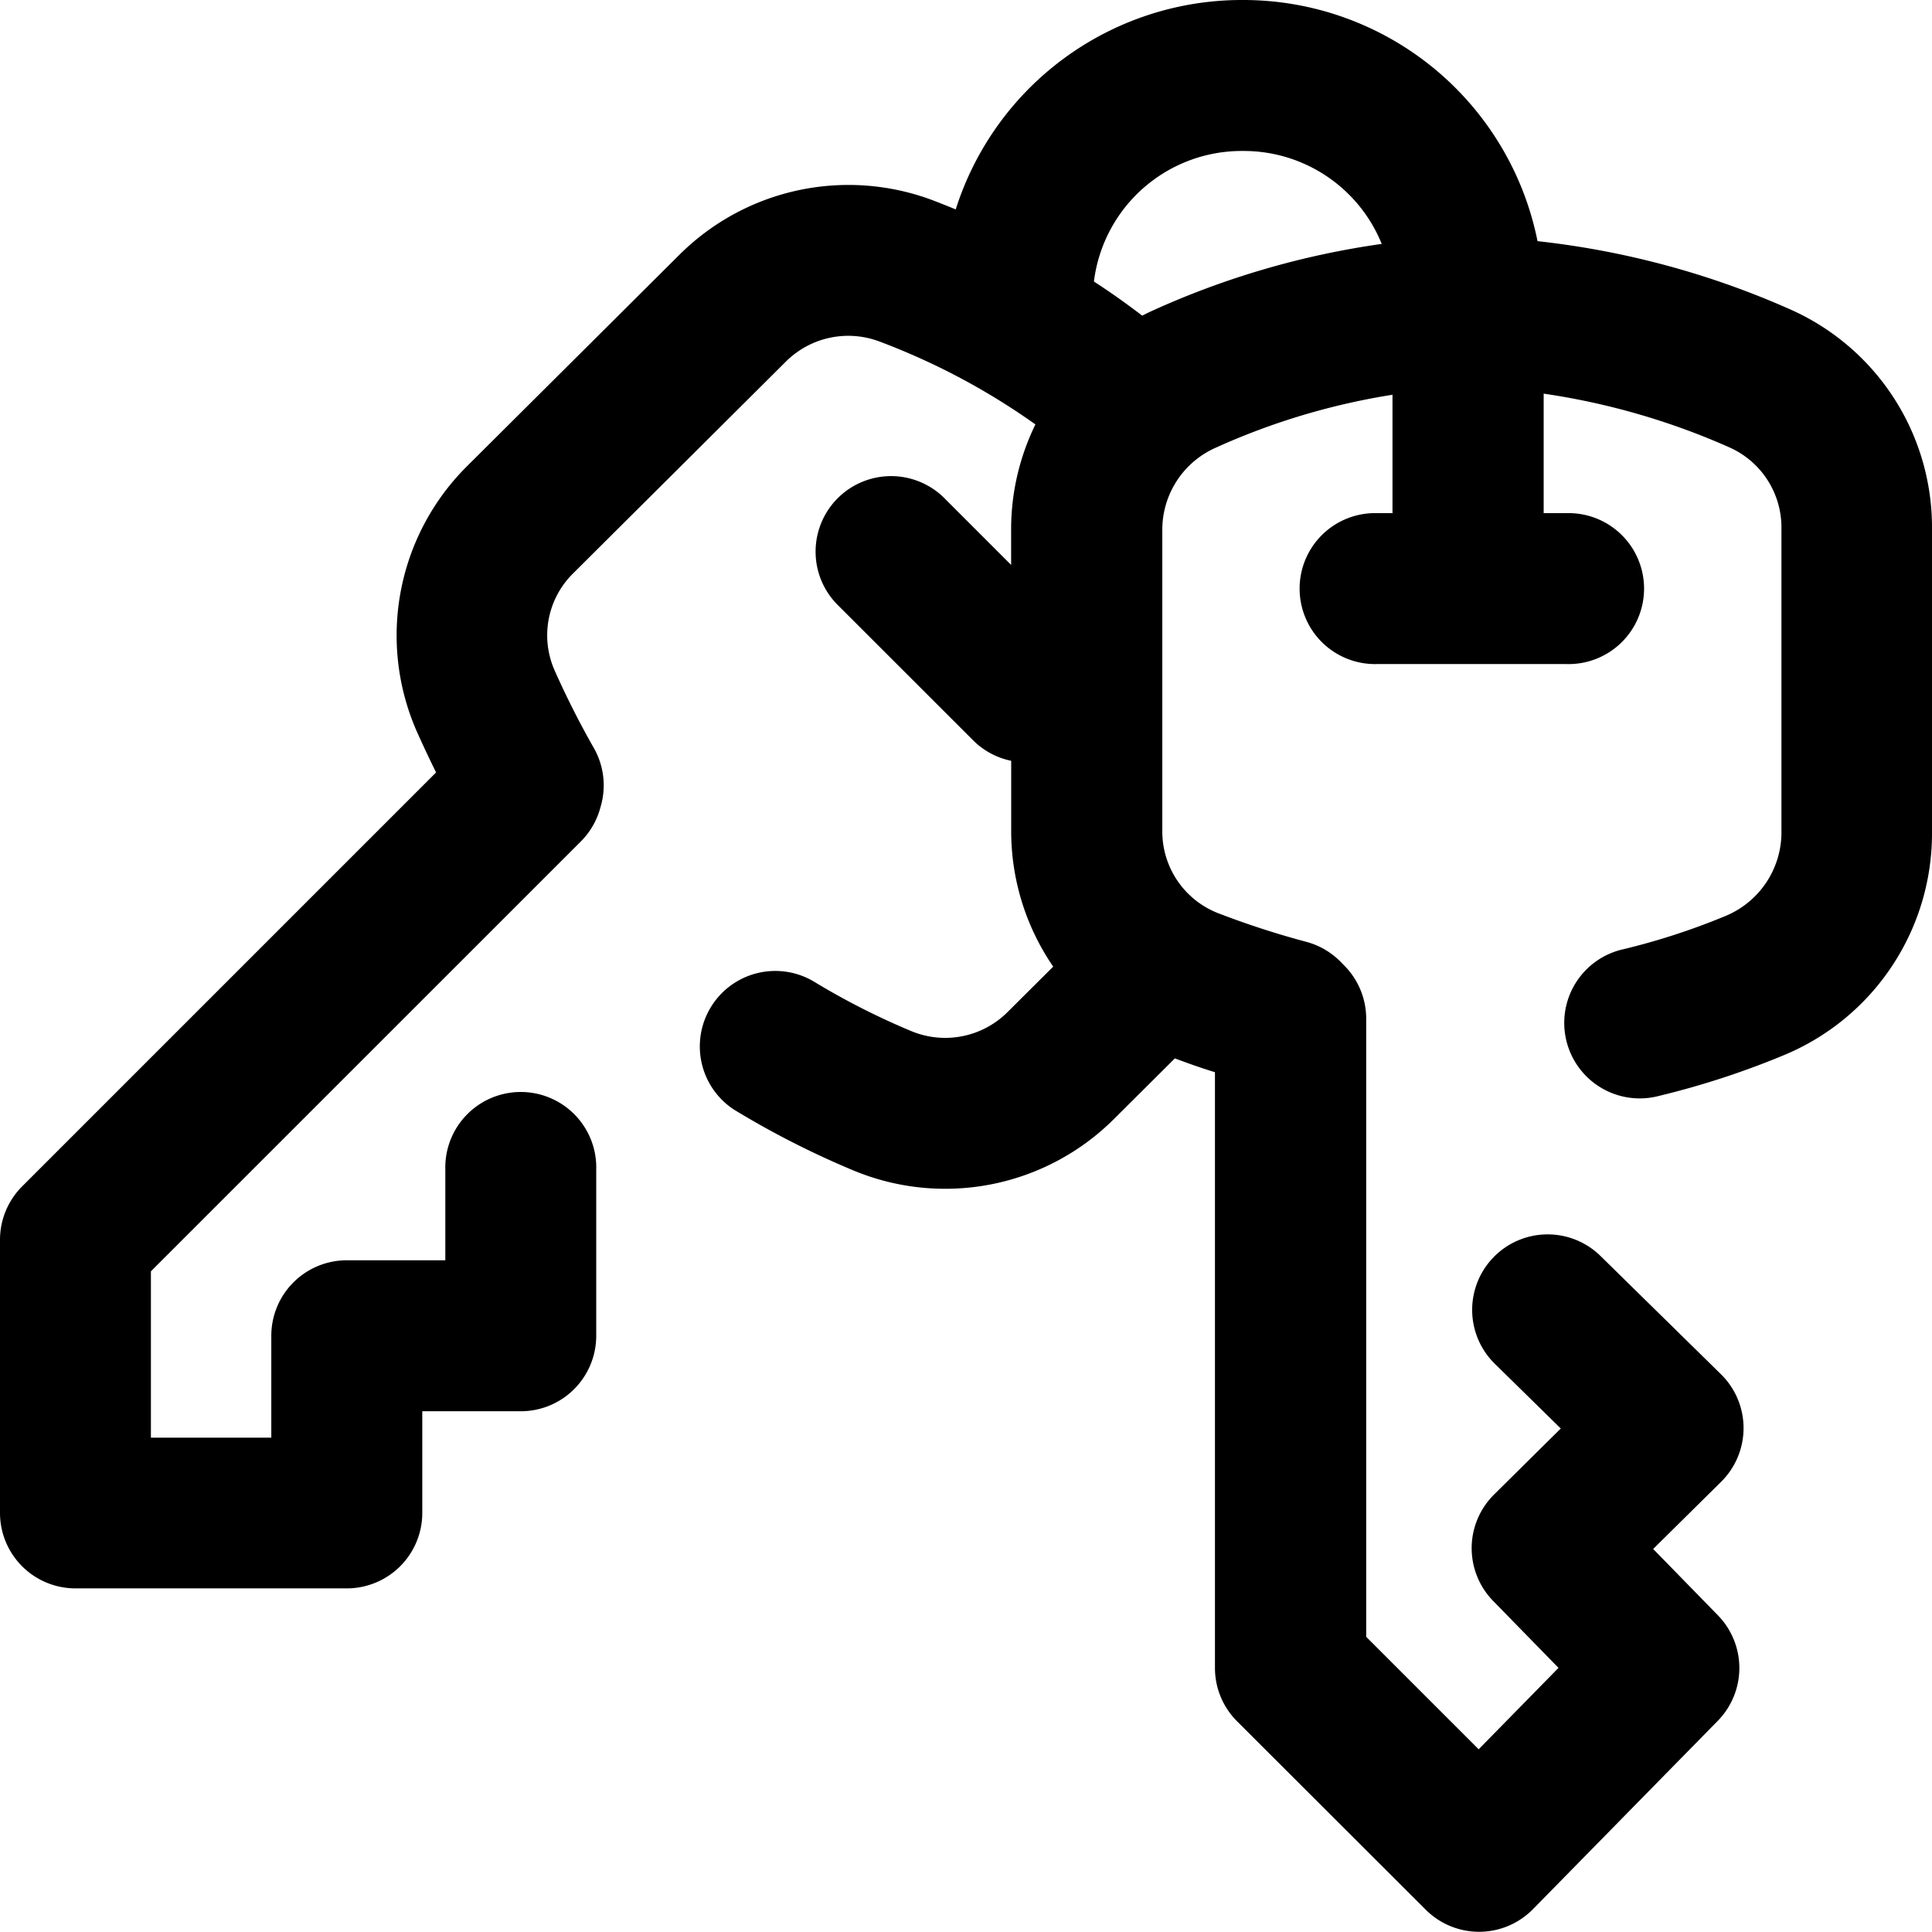 <?xml version="1.0" encoding="UTF-8"?> <svg xmlns="http://www.w3.org/2000/svg" width="28" height="28" viewBox="0 0 28 28"><path d="M25.932 4.478a12.315 12.315 0 00-3.649-.983A4.35 4.35 0 0018.024 0h-.032a4.351 4.351 0 00-4.141 3.035 15.038 15.038 0 00-.318-.127 3.472 3.472 0 00-3.683.781L6.759 6.766a3.458 3.458 0 00-.721 3.829q.134.3.282.6l-6 6a1.094 1.094 0 00-.32.773v3.958a1.094 1.094 0 001.094 1.094h3.932a1.094 1.094 0 001.094-1.09v-1.477h1.427a1.094 1.094 0 001.094-1.094v-2.406a1.094 1.094 0 10-2.187 0v1.312H5.026a1.094 1.094 0 00-1.094 1.094v1.477H2.187v-2.411l6.231-6.23a1.094 1.094 0 00.277-.469l.011-.039a1.094 1.094 0 00-.1-.847 12.616 12.616 0 01-.569-1.126A1.259 1.259 0 018.3 8.316l3.091-3.077a1.281 1.281 0 011.359-.288 9.909 9.909 0 012.256 1.2 3.462 3.462 0 00-.352 1.512v.524l-.977-.977a1.094 1.094 0 00-1.547 1.547l1.97 1.969a1.088 1.088 0 00.555.3v1.019a3.467 3.467 0 00.609 1.964l-.663.66a1.279 1.279 0 01-1.4.272 10.576 10.576 0 01-1.42-.724 1.094 1.094 0 00-1.144 1.864 12.789 12.789 0 001.724.879 3.463 3.463 0 003.782-.741l.884-.88c.193.072.386.141.581.2v8.634a1.094 1.094 0 00.321.774l2.734 2.73a1.094 1.094 0 00.773.32h.006a1.094 1.094 0 00.775-.328l2.679-2.73a1.094 1.094 0 000-1.53l-.937-.96.984-.973a1.094 1.094 0 000-1.558l-1.755-1.723a1.094 1.094 0 00-1.533 1.561l.965.947-.967.957a1.094 1.094 0 00-.014 1.541l.948.971-1.157 1.18-1.63-1.63v-8.956a1.094 1.094 0 00-.316-.771l-.055-.056a1.093 1.093 0 00-.5-.29 12.536 12.536 0 01-1.284-.418 1.271 1.271 0 01-.8-1.188V7.666a1.3 1.3 0 01.771-1.176 9.994 9.994 0 012.565-.769v1.716h-.219a1.094 1.094 0 100 2.187H22.7a1.094 1.094 0 100-2.187h-.328V5.705a10.283 10.283 0 012.688.777 1.27 1.27 0 01.758 1.17v4.434A1.313 1.313 0 0125 13.278a9.9 9.9 0 01-1.469.478 1.094 1.094 0 10.511 2.127 12.081 12.081 0 001.795-.584A3.479 3.479 0 0028 12.088V7.655a3.456 3.456 0 00-2.068-3.177zm-9.213.017a3.138 3.138 0 00-.165.08q-.337-.259-.7-.495a2.158 2.158 0 012.139-1.892h.032a2.158 2.158 0 012 1.347 12.127 12.127 0 00-3.306.96z"></path></svg> 